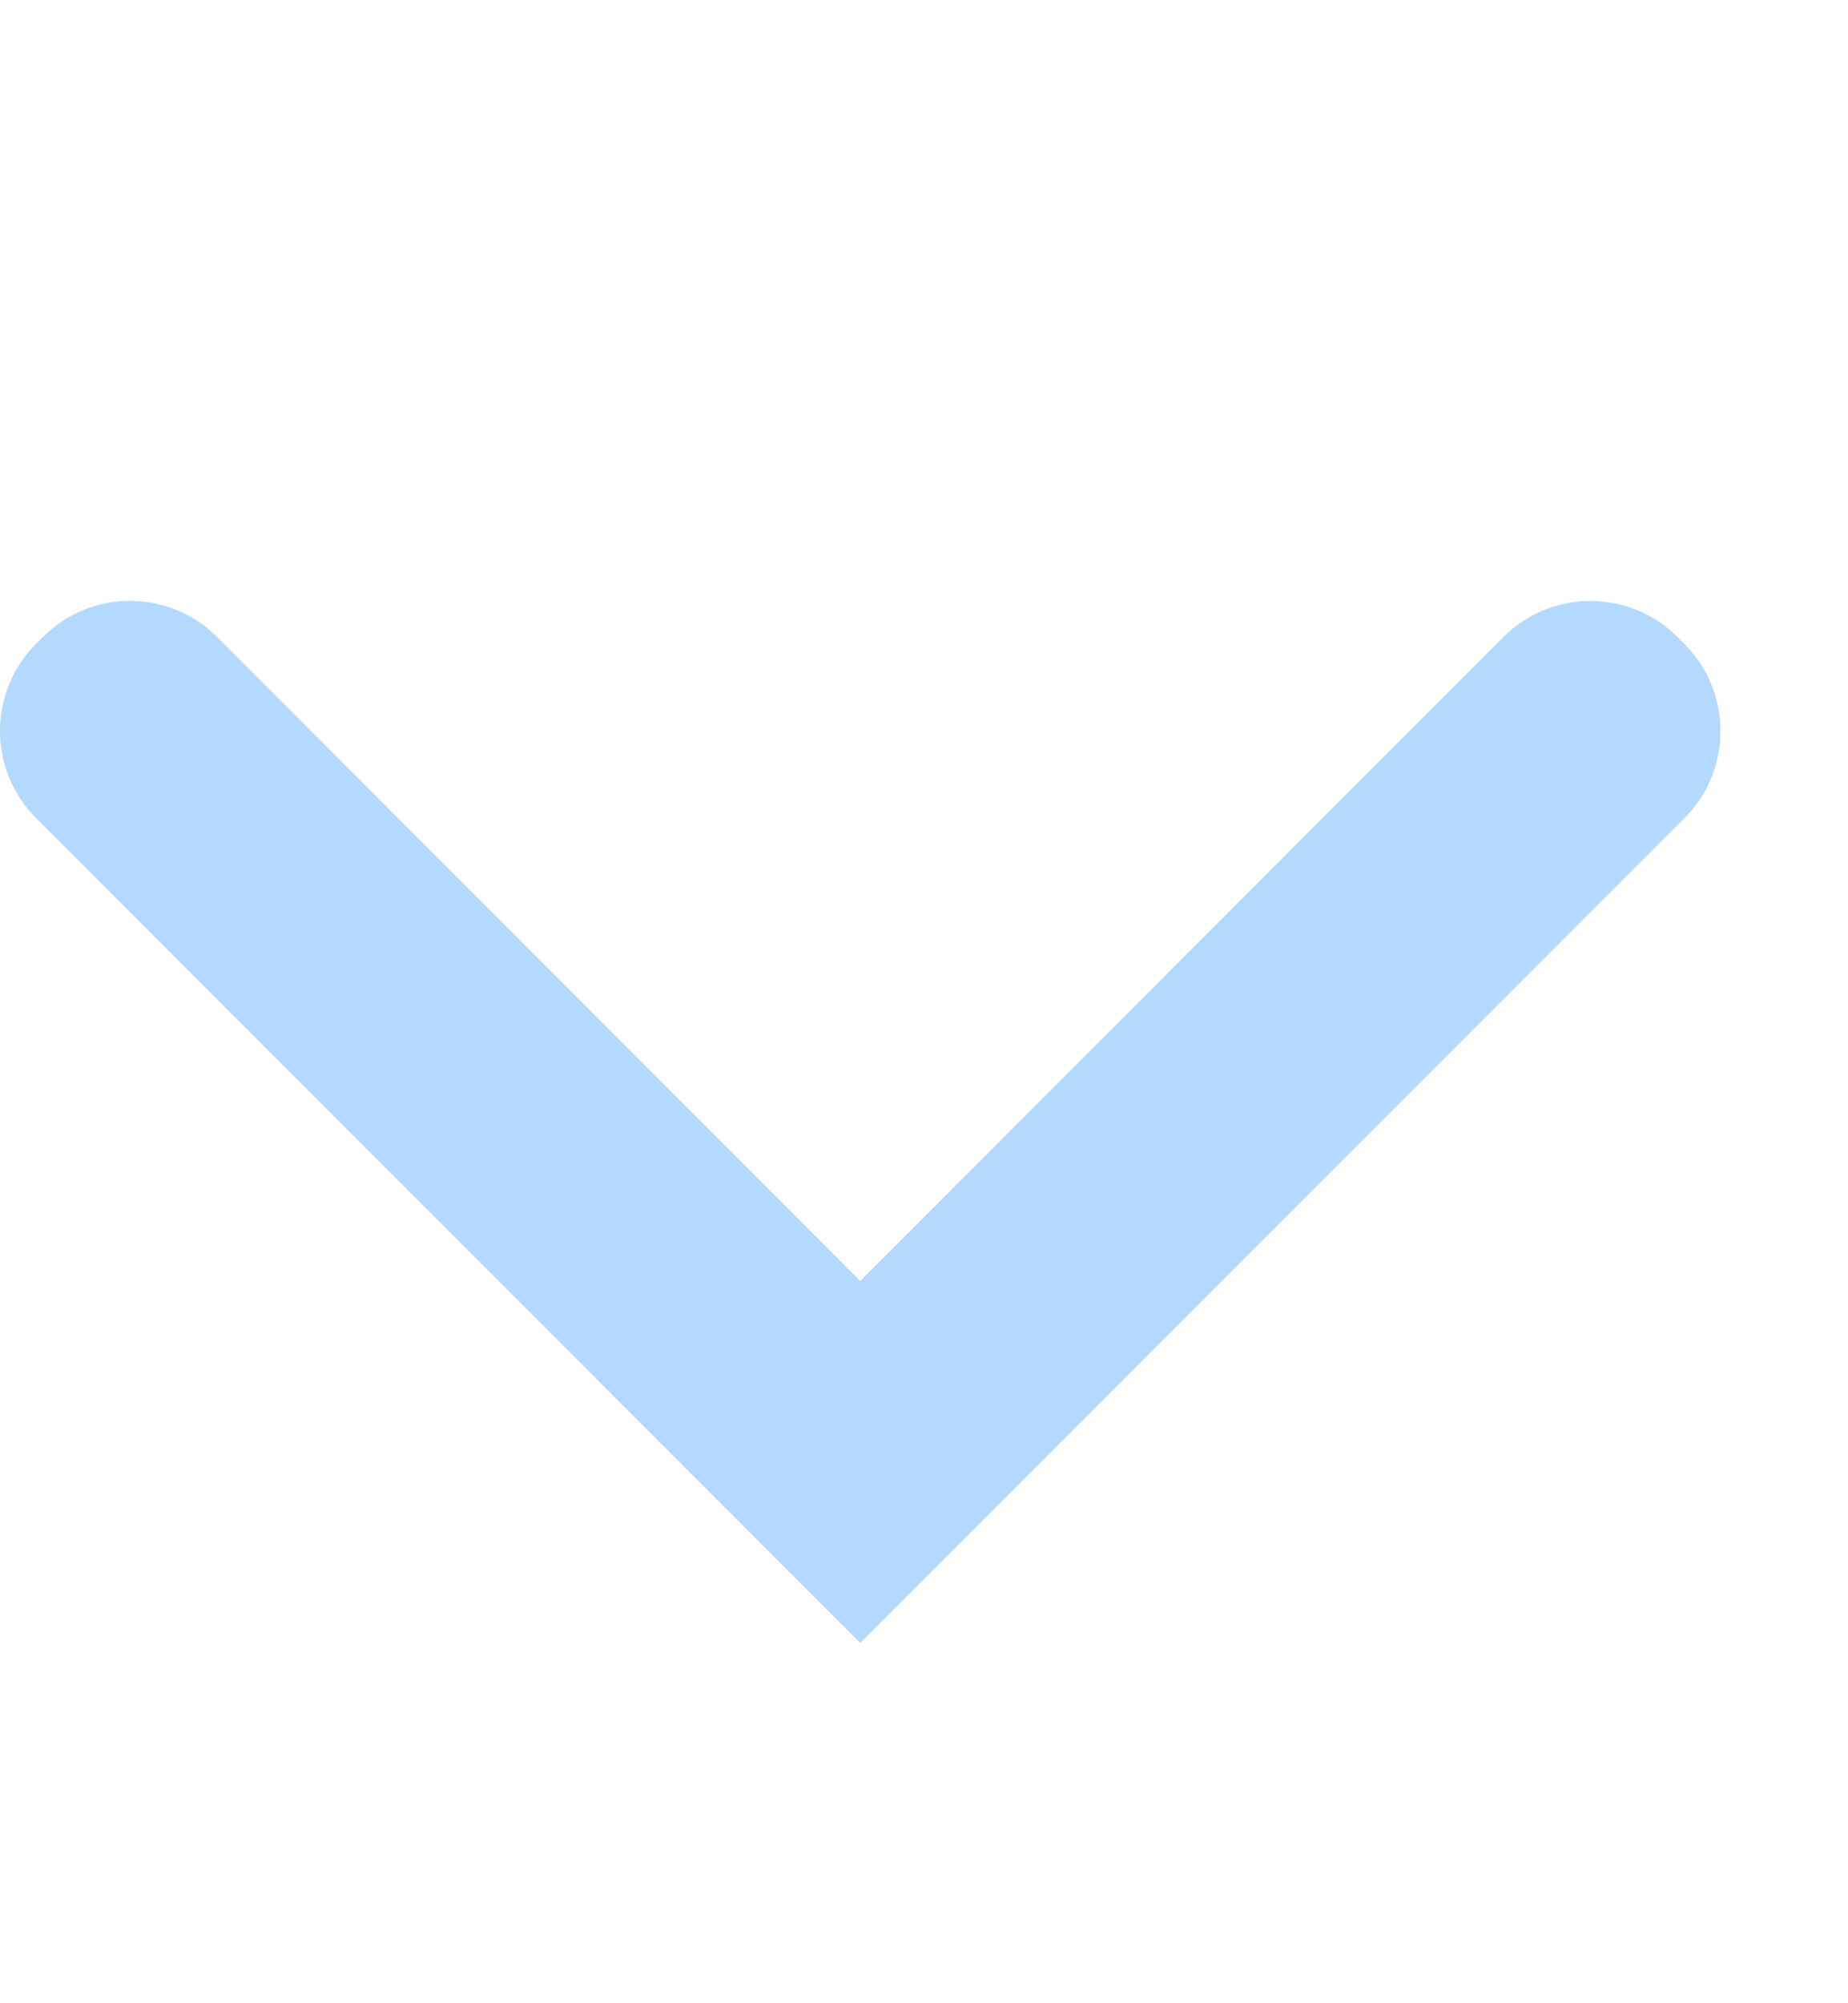 <svg width="12" height="13" viewBox="0 0 12 13" fill="none" xmlns="http://www.w3.org/2000/svg">
<g id="Chevron-small down">
<path id="Vector" d="M10.938 5.31L5.586 10.662L0.234 5.309C-0.078 4.997 -0.078 4.49 0.234 4.178L0.279 4.134C0.591 3.821 1.098 3.821 1.41 4.134L5.586 8.313L9.762 4.134C10.075 3.822 10.582 3.822 10.894 4.135L10.938 4.179C11.25 4.491 11.25 4.998 10.938 5.31Z" fill="#B4D9FF"/>
</g>
</svg>
